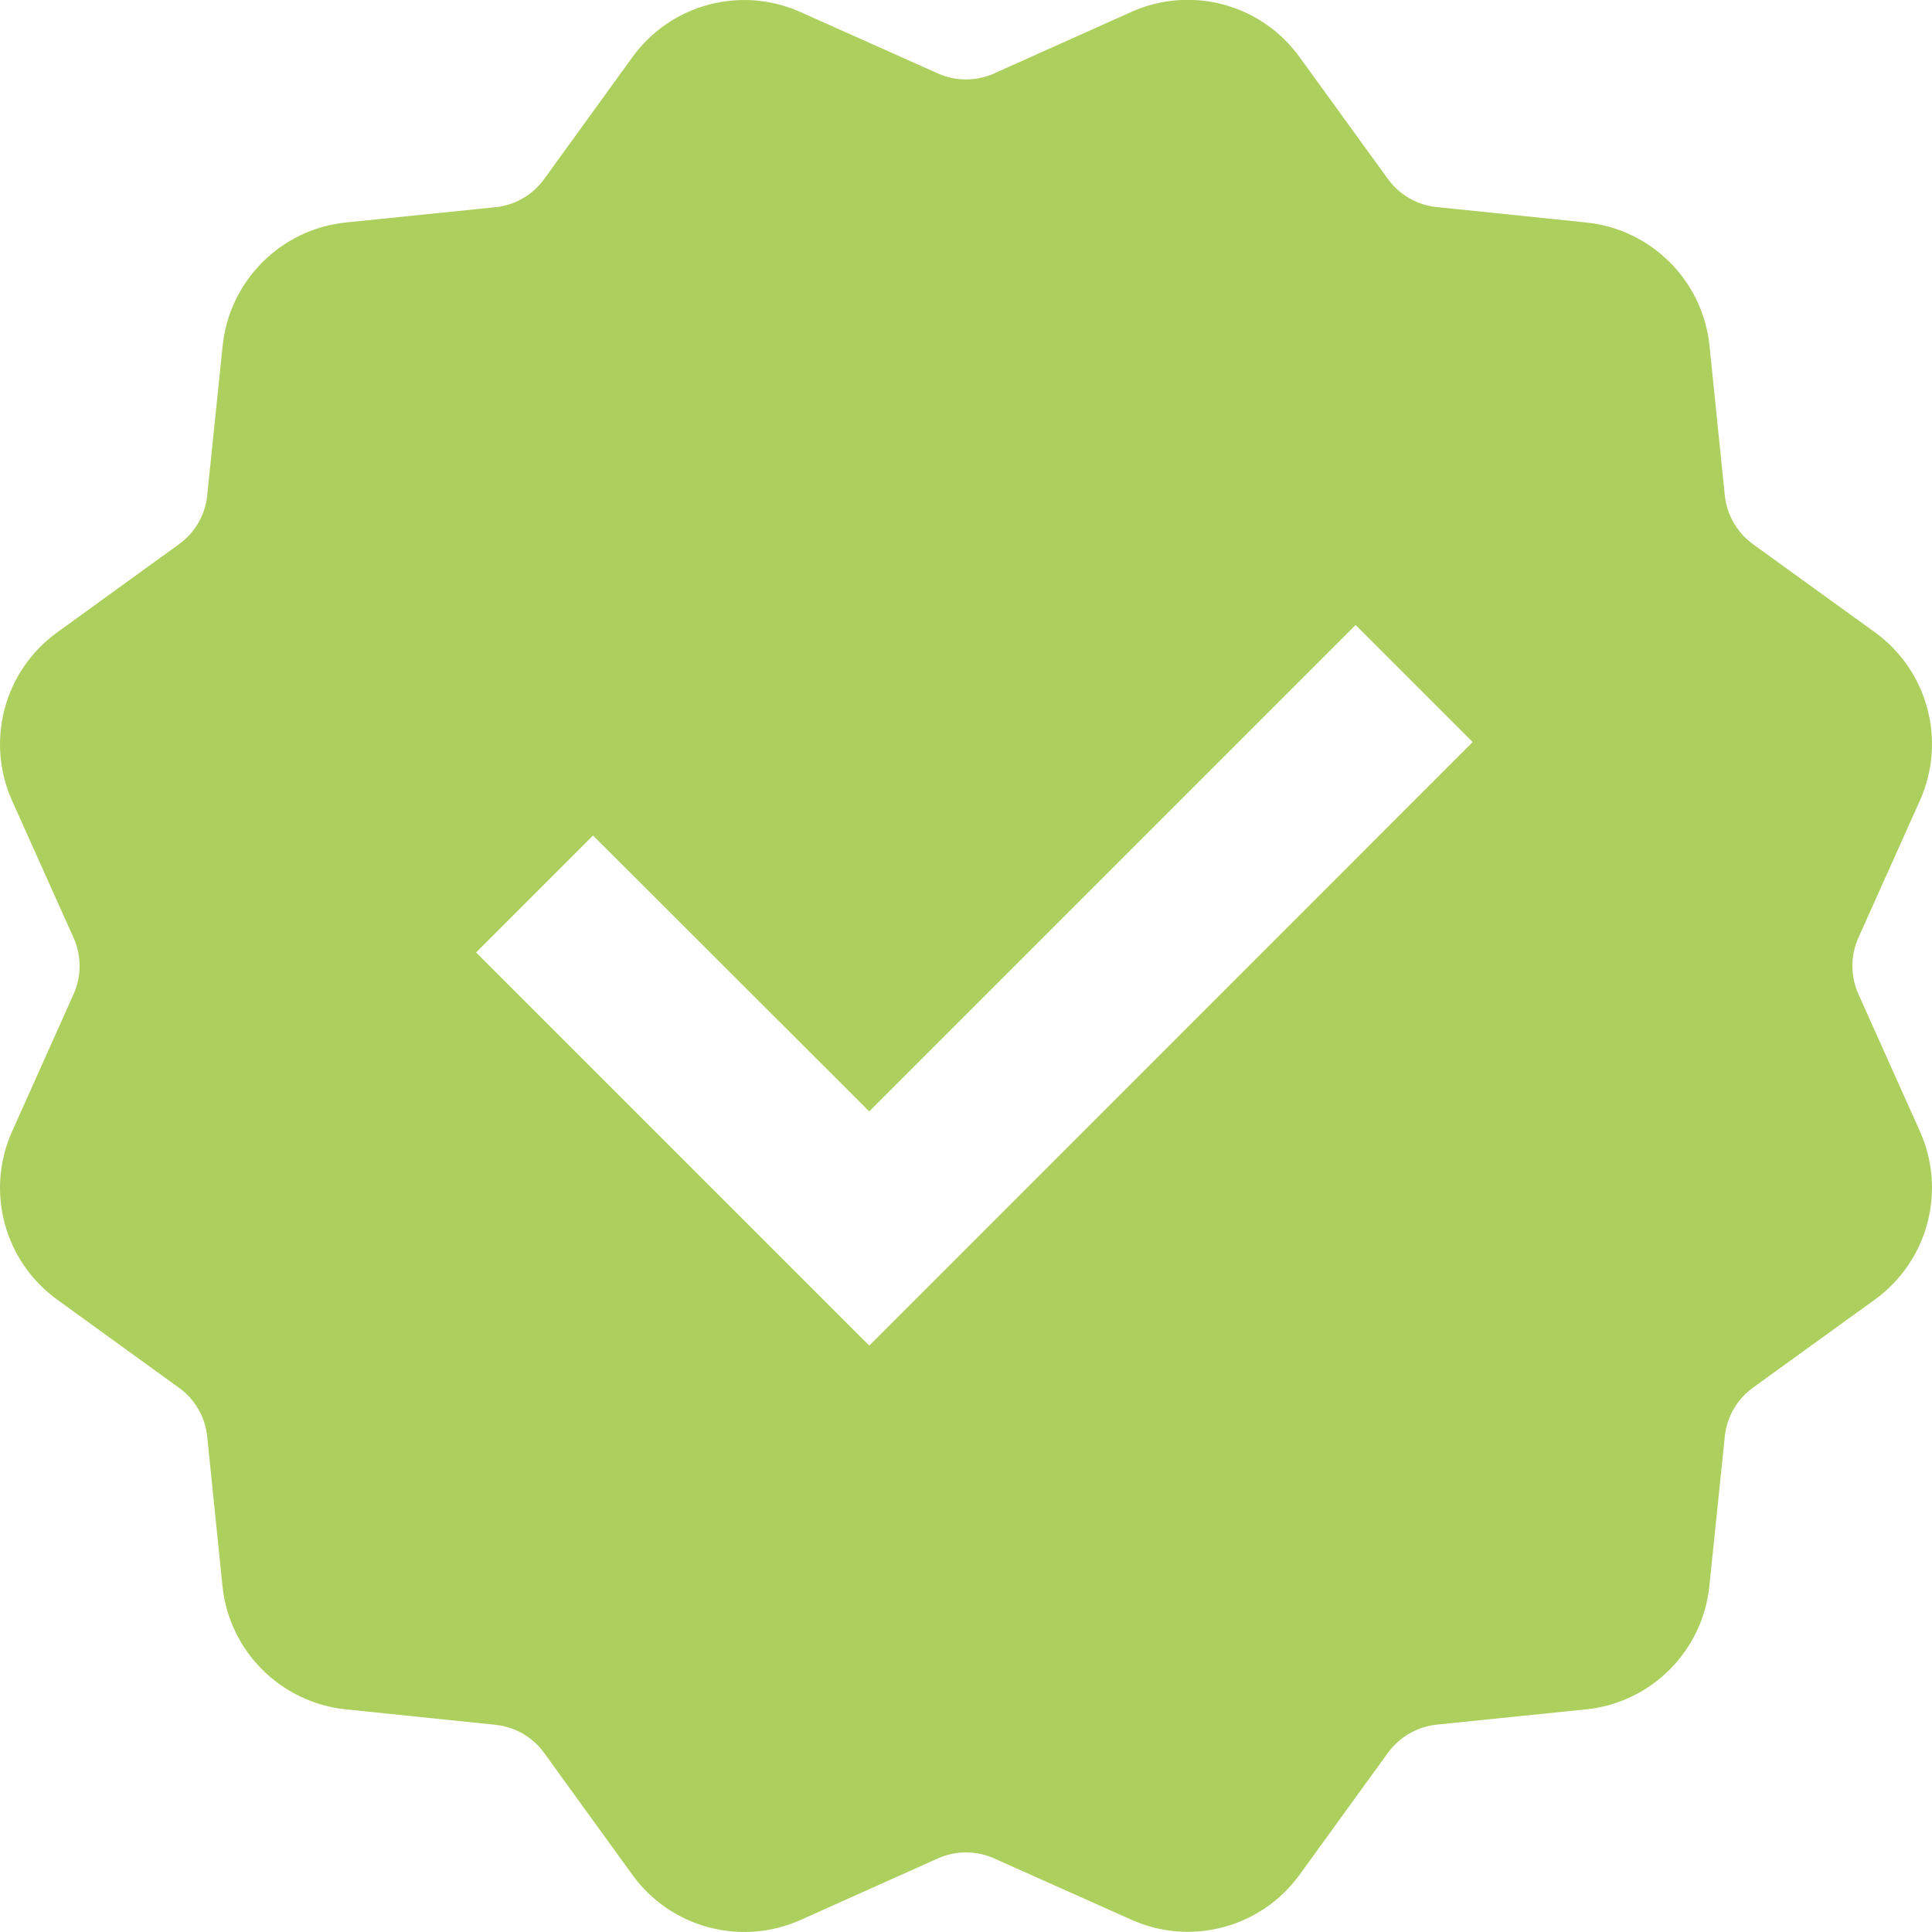 <svg width="12px" height="12px" viewBox="0 0 12 12" version="1.1" xmlns="http://www.w3.org/2000/svg" xmlns:xlink="http://www.w3.org/1999/xlink">
    <g stroke="none" stroke-width="1" fill="none" fill-rule="evenodd">
        <g transform="translate(-369, -235)" fill="#ACCF5D" fill-rule="nonzero">
            <g transform="translate(62, 222)">
                <g transform="translate(307, 7)">
                    <g transform="translate(0, 6)">
                        <path d="M4.973,11.925 C4.602,12.091 4.166,11.974 3.928,11.645 L3.38,10.888 C3.309,10.789 3.198,10.725 3.077,10.713 L2.147,10.617 C1.744,10.575 1.424,10.256 1.382,9.853 L1.287,8.923 C1.275,8.802 1.211,8.691 1.112,8.62 L0.355,8.072 C0.026,7.834 -0.091,7.398 0.075,7.028 L0.457,6.175 C0.507,6.064 0.507,5.936 0.457,5.825 L0.075,4.973 C-0.091,4.602 0.026,4.166 0.355,3.928 L1.112,3.38 C1.211,3.309 1.275,3.198 1.287,3.077 L1.383,2.147 C1.425,1.744 1.744,1.424 2.147,1.382 L3.077,1.287 C3.198,1.275 3.309,1.211 3.38,1.112 L3.928,0.355 C4.166,0.026 4.602,-0.091 4.972,0.075 L5.825,0.456 C5.936,0.506 6.064,0.506 6.175,0.456 L7.027,0.074 C7.398,-0.092 7.834,0.025 8.072,0.355 L8.62,1.111 C8.692,1.21 8.802,1.274 8.923,1.286 L9.853,1.382 C10.256,1.424 10.576,1.742 10.618,2.147 L10.713,3.076 C10.725,3.197 10.789,3.308 10.888,3.38 L11.645,3.927 C11.974,4.165 12.091,4.601 11.925,4.972 L11.543,5.824 C11.493,5.936 11.493,6.063 11.543,6.175 L11.925,7.027 C12.091,7.397 11.974,7.834 11.645,8.072 L10.888,8.619 C10.789,8.691 10.725,8.801 10.713,8.923 L10.617,9.852 C10.575,10.256 10.256,10.575 9.853,10.617 L8.923,10.712 C8.802,10.725 8.691,10.789 8.62,10.888 L8.072,11.644 C7.834,11.973 7.398,12.09 7.028,11.924 L6.175,11.543 C6.064,11.493 5.936,11.493 5.825,11.543 L4.973,11.925 Z M3.684,5.189 L2.957,5.916 L5.399,8.358 L9.147,4.609 L8.42,3.882 L5.399,6.903 L3.684,5.19 L3.684,5.189 Z"></path>
                    </g>
                </g>
            </g>
        </g>
    </g>
</svg>